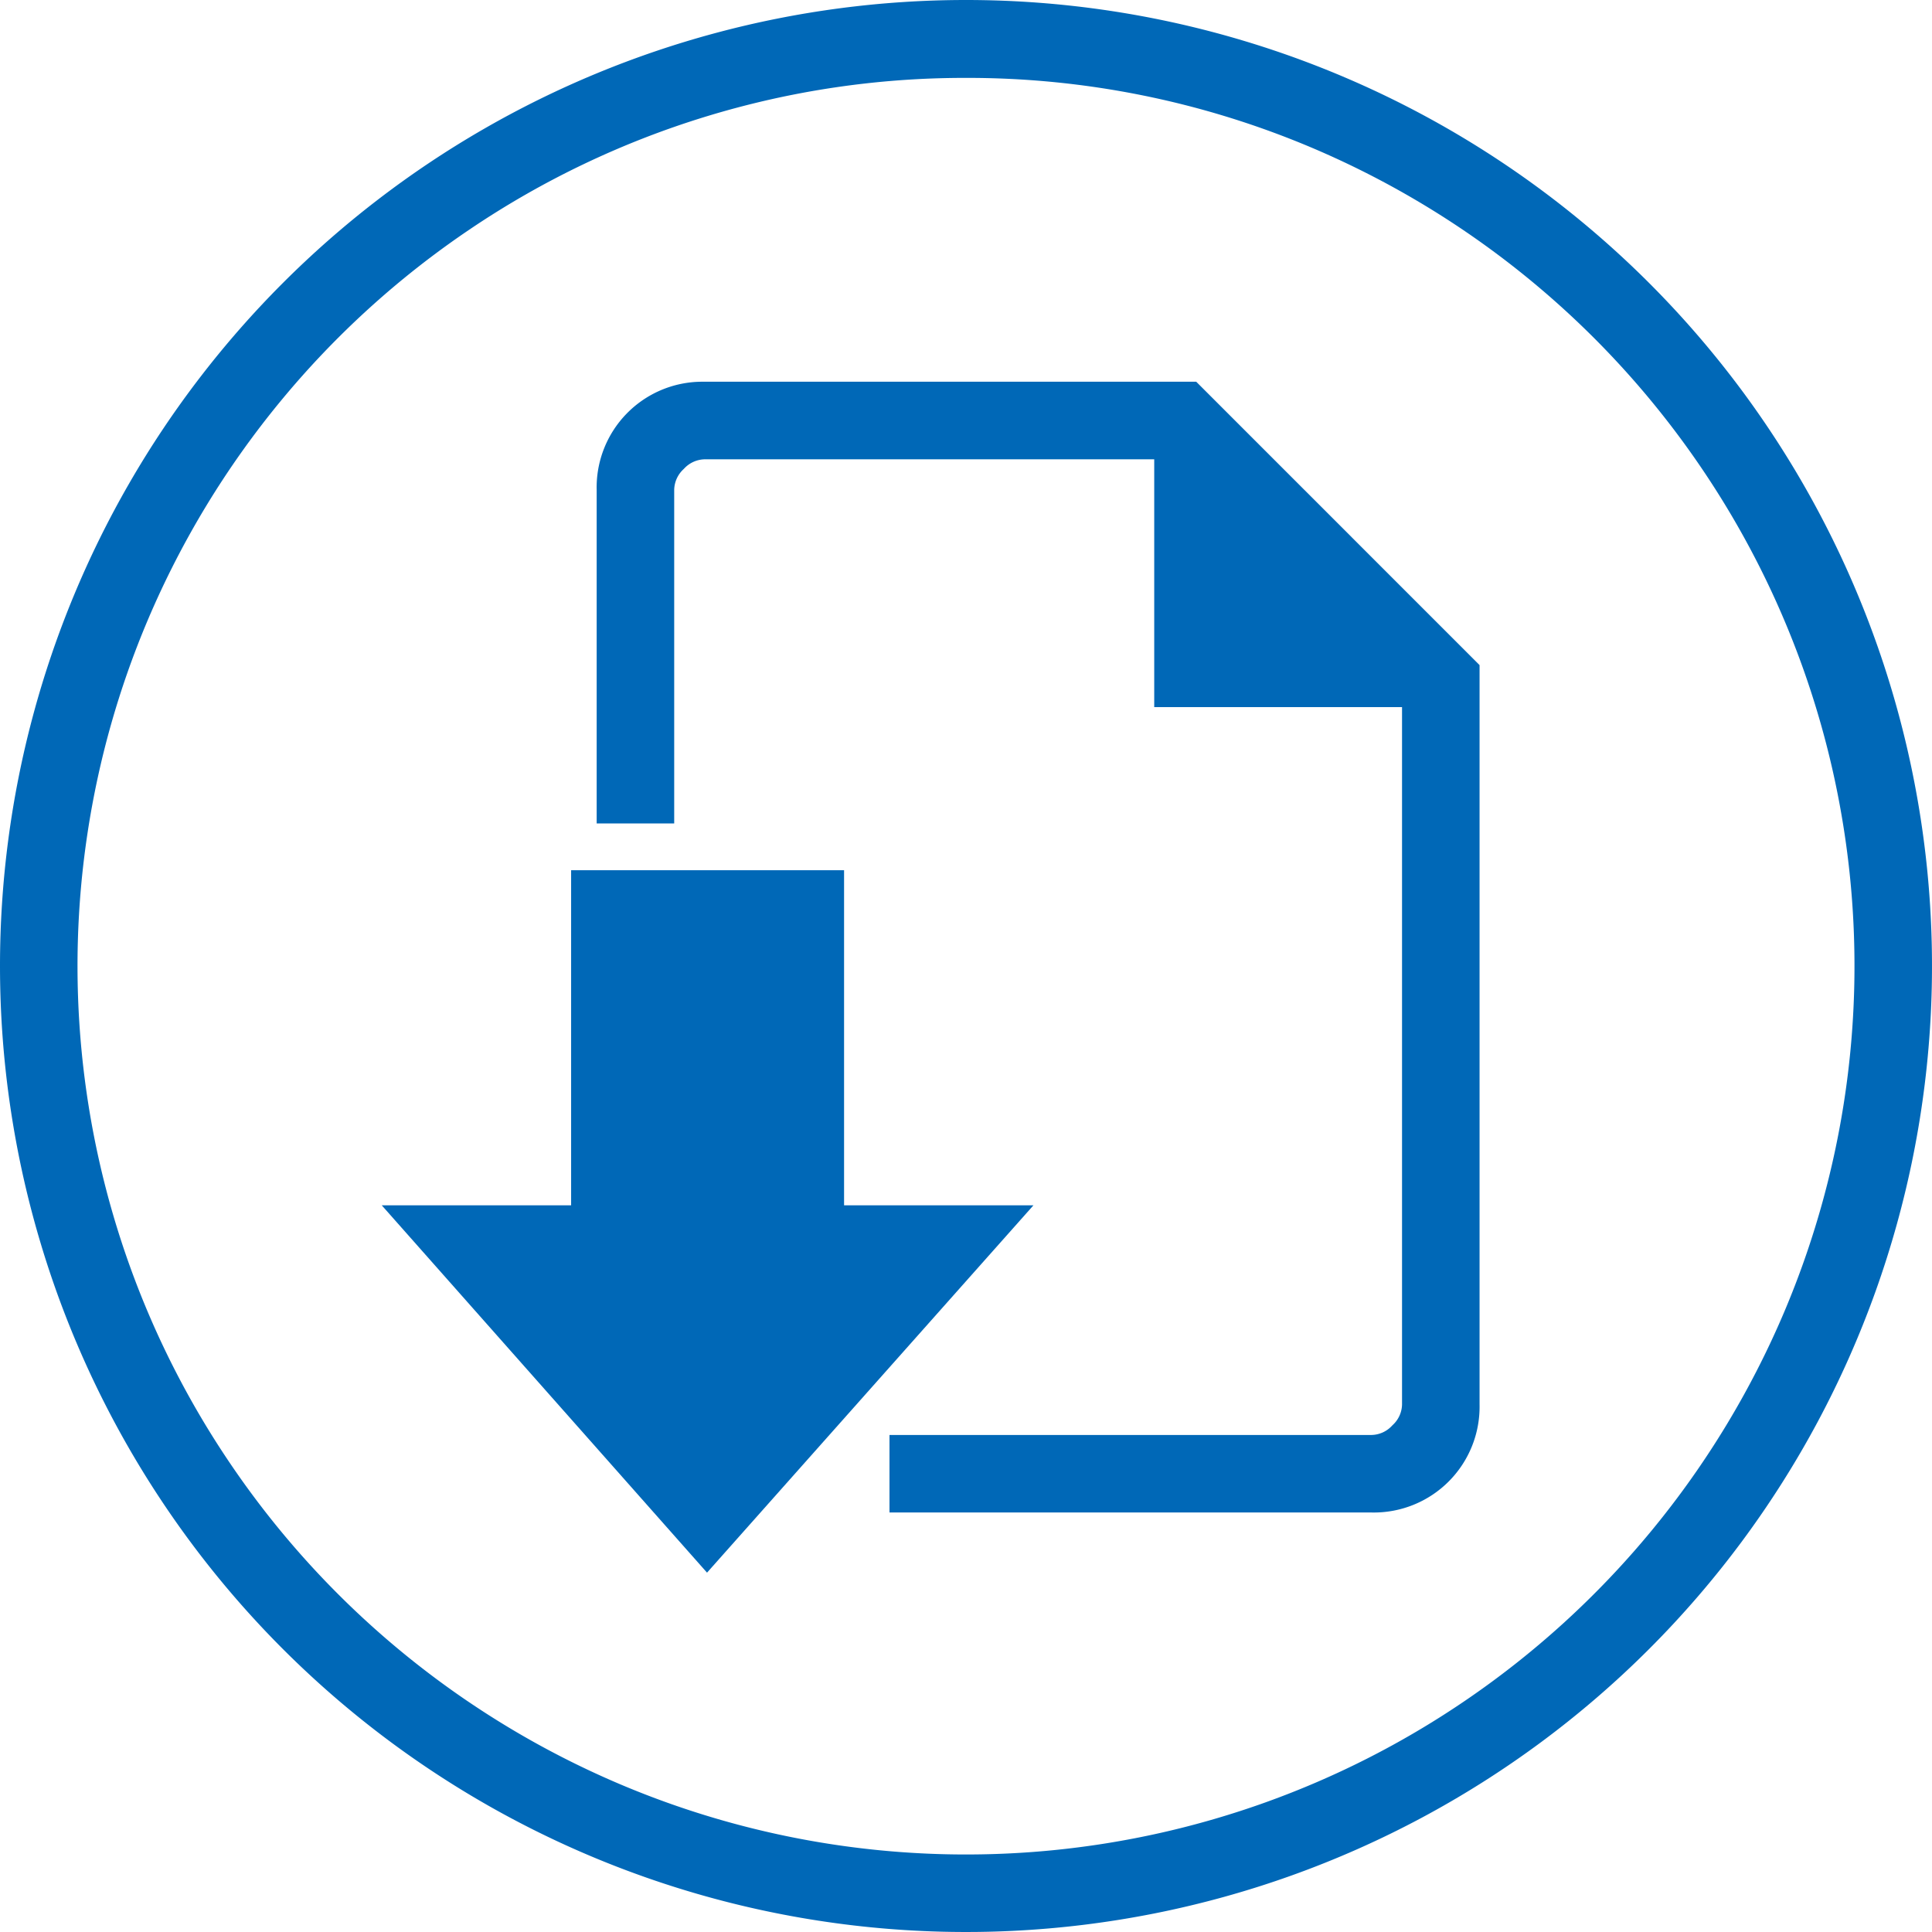 <svg xmlns="http://www.w3.org/2000/svg" width="110" height="110" viewBox="0 0 110 110">
  <g id="グループ_66652" data-name="グループ 66652" transform="translate(-1303 -12115)">
    <path id="楕円形_99" data-name="楕円形 99" d="M55,4.435a50.307,50.307,0,0,0-28.268,8.633A50.725,50.725,0,0,0,8.407,35.319a50.492,50.492,0,0,0,4.661,47.949,50.725,50.725,0,0,0,22.251,18.325,50.492,50.492,0,0,0,47.949-4.661,50.725,50.725,0,0,0,18.325-22.251,50.492,50.492,0,0,0-4.661-47.949A50.725,50.725,0,0,0,74.681,8.407,50.244,50.244,0,0,0,55,4.435M55,0A55,55,0,1,1,0,55,55,55,0,0,1,55,0Z" transform="translate(1303 12115)" fill="#0068b7"/>
    <g id="_doc" data-name=" doc" transform="translate(1324.734 12136.733)">
      <path id="パス_4036" data-name="パス 4036" d="M42.516,0H14.7a5.572,5.572,0,0,0-5.7,5.7V24.261h3.527V5.7a2.083,2.083,0,0,1,.677-1.494A2.077,2.077,0,0,1,14.7,3.53H40.752V17.637l14.109,0V57.8a2.336,2.336,0,0,1-2.171,2.171H25.68v3.526H52.69a5.576,5.576,0,0,0,5.7-5.7V15.874Z" transform="translate(3.674 0.444)" fill="#0068b7"/>
      <path id="パス_4036_-_アウトライン" data-name="パス 4036 - アウトライン" d="M14.5-.5c.051,0,.1,0,.154,0h27.99L58.776,15.634v42.1a6.02,6.02,0,0,1-6.147,6.147H25.18V59.467h27.45a1.632,1.632,0,0,0,1.168-.533l.031-.031a1.632,1.632,0,0,0,.533-1.168V18.026l-14.109,0V3.917h-25.6a1.641,1.641,0,0,0-1.17.533l-.028.028a1.649,1.649,0,0,0-.533,1.172v19l-4.414,0v-19A6.016,6.016,0,0,1,14.5-.5ZM42.276.389H14.636A5.128,5.128,0,0,0,9.395,5.631v18.13h2.64V5.635a2.54,2.54,0,0,1,.807-1.8,2.532,2.532,0,0,1,1.8-.807h26.5V17.137l14.109,0V57.749a2.776,2.776,0,0,1-2.606,2.606H26.067v2.638H52.646a5.133,5.133,0,0,0,5.243-5.243V16Z" transform="translate(3.73 0.501)" fill="#0068b7"/>
      <path id="パス_4037" data-name="パス 4037" d="M26.324,38.516V19.438H10.783V38.516H0L18.521,59.432,37.108,38.516Z" transform="translate(0 8.375)" fill="#0068b7"/>
    </g>
  </g>
</svg>

